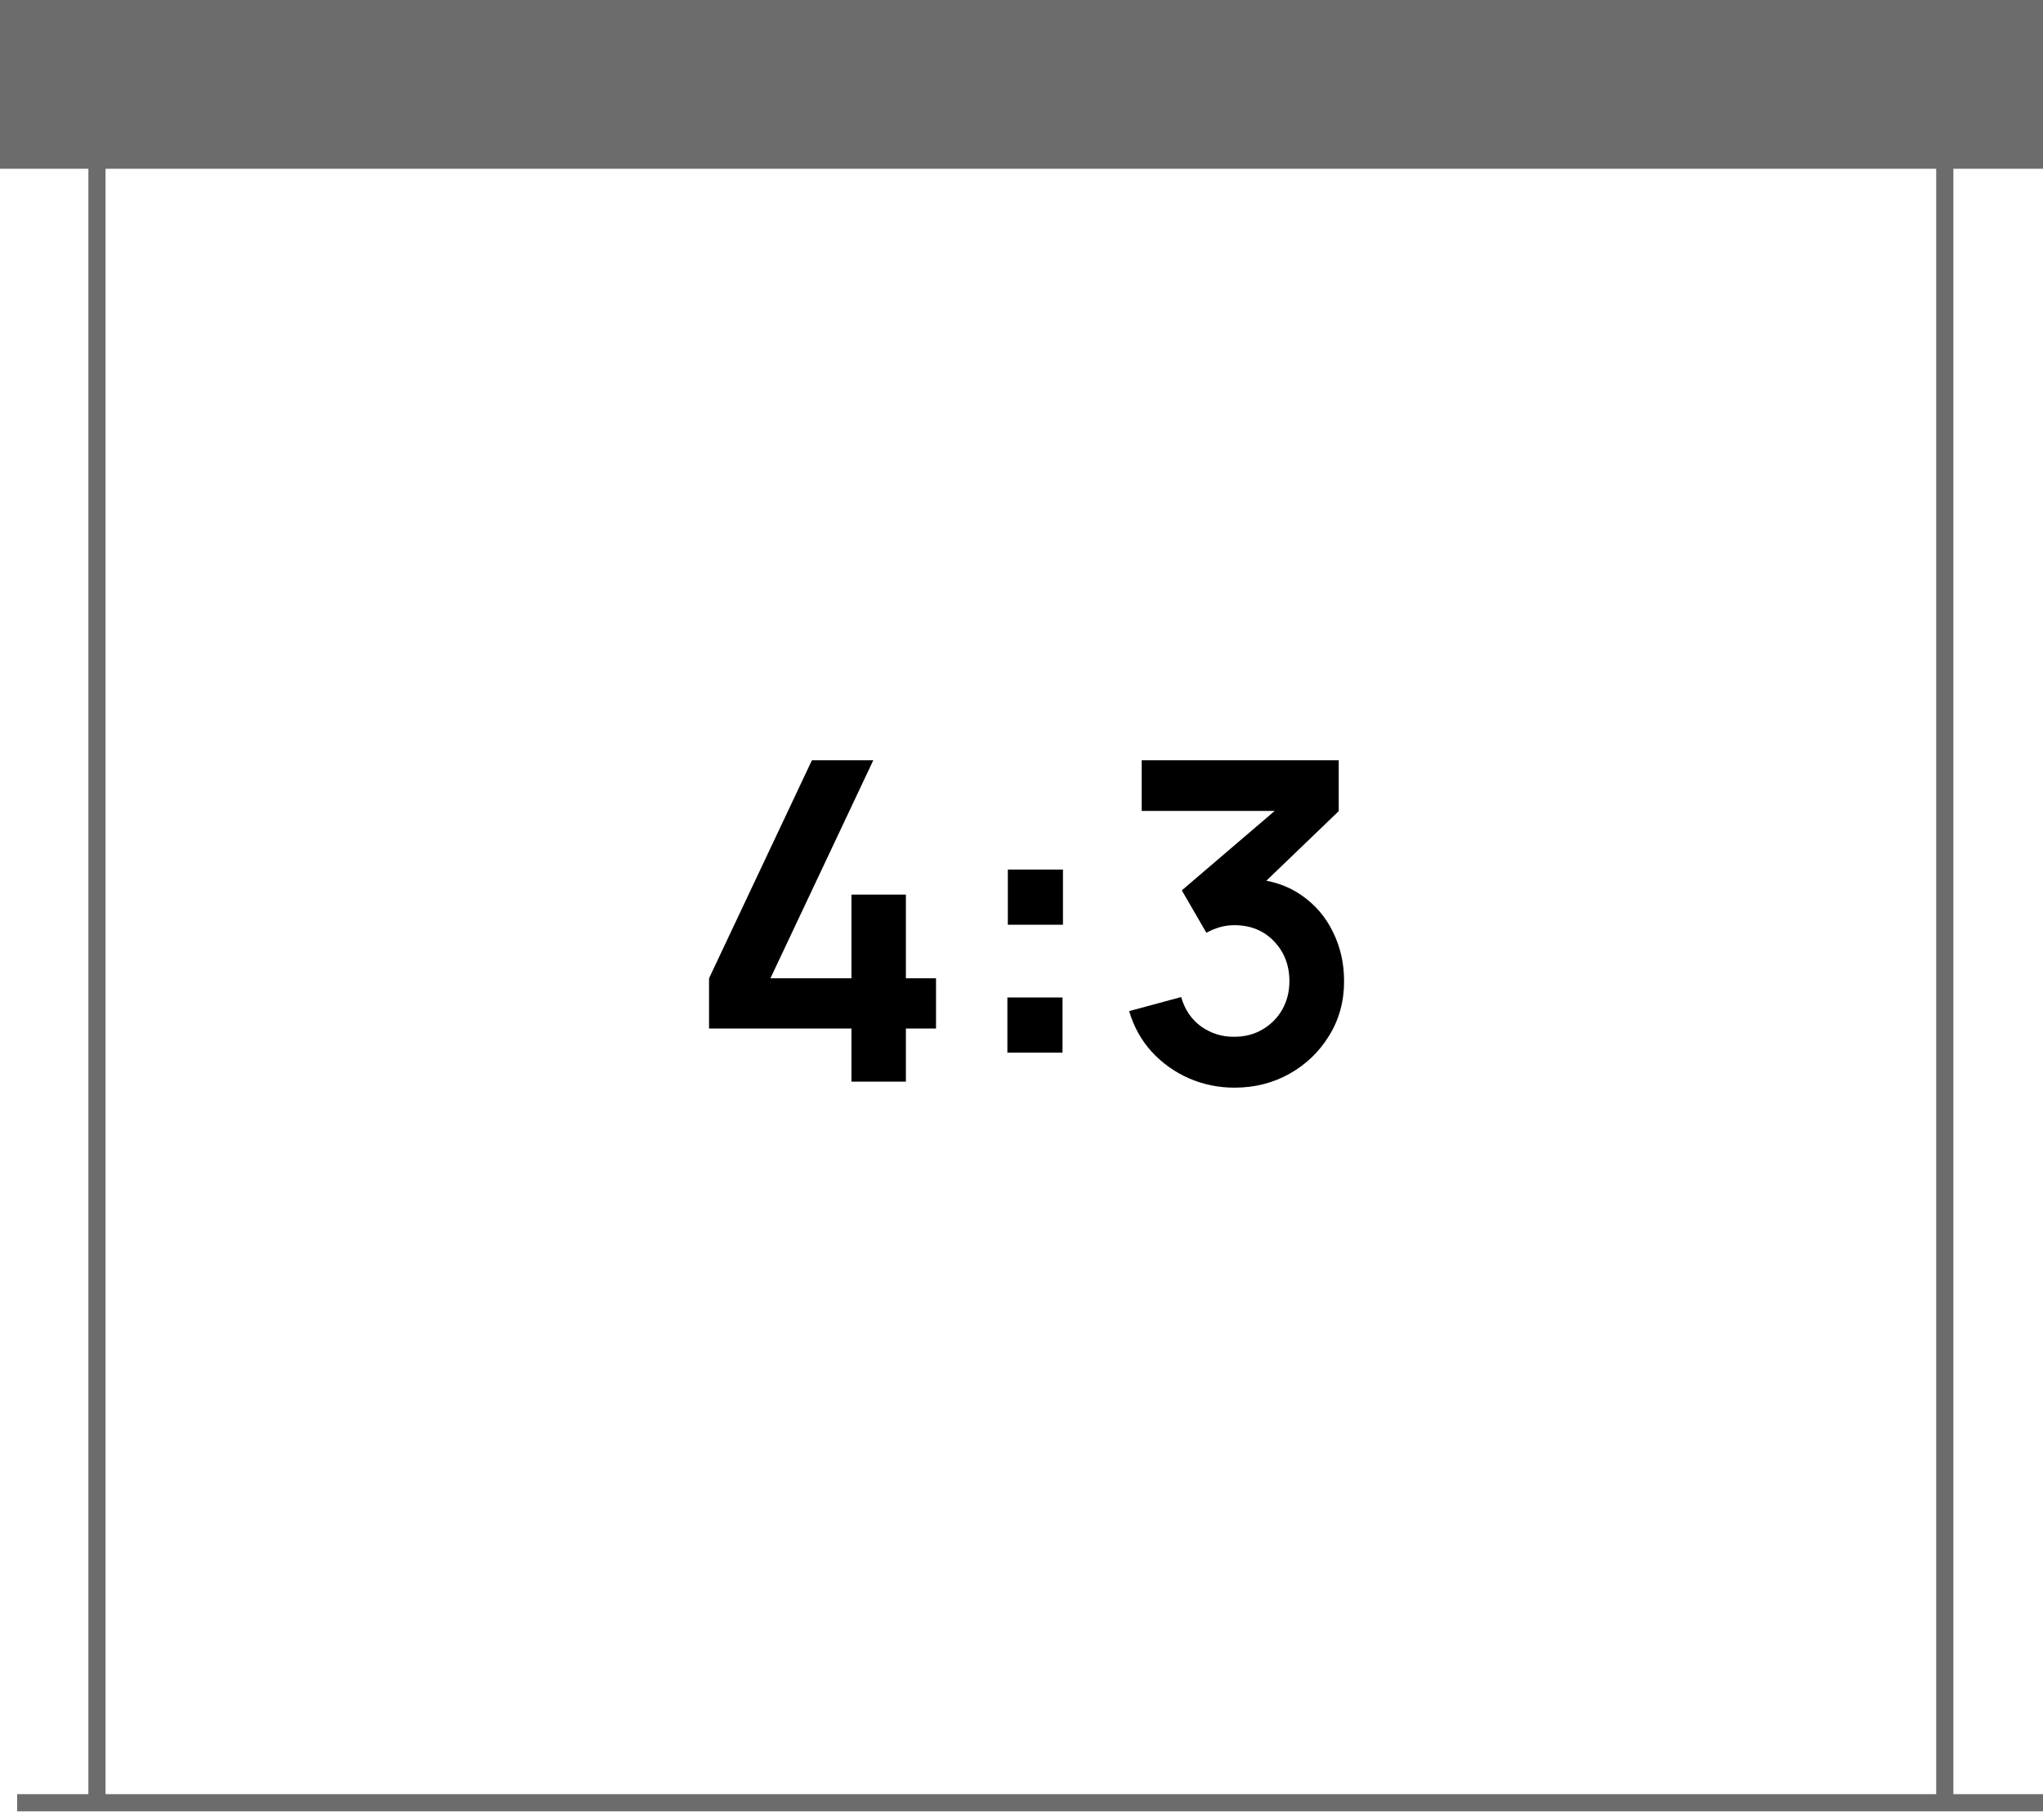 <svg width="119" height="106" viewBox="0 0 119 106" fill="none" xmlns="http://www.w3.org/2000/svg">
<path fill-rule="evenodd" clip-rule="evenodd" d="M119 0H0V9.829H5.148V104.5H1V105.5H5.648H6.148H113.279H119V104.5H113.779V9.829H119V0ZM6.148 9.829H112.779V104.5H6.148V9.829Z" fill="#6C6C6C"/>
<path d="M49.594 63V59.906H41.3V56.981L47.293 44.28H50.868L44.875 56.981H49.594V52.106H52.766V56.981H54.521V59.906H52.766V63H49.594ZM58.678 61.31V58.099H61.889V61.31H58.678ZM58.704 53.861V50.65H61.915V53.861H58.704ZM71.906 63.351C70.971 63.351 70.087 63.169 69.254 62.805C68.422 62.441 67.699 61.925 67.084 61.258C66.477 60.591 66.039 59.802 65.77 58.892L68.799 58.073C69.016 58.818 69.41 59.395 69.983 59.802C70.563 60.201 71.2 60.396 71.894 60.387C72.509 60.387 73.059 60.244 73.544 59.958C74.03 59.672 74.411 59.286 74.689 58.801C74.966 58.307 75.105 57.757 75.105 57.15C75.105 56.223 74.805 55.447 74.207 54.823C73.609 54.199 72.838 53.887 71.894 53.887C71.608 53.887 71.326 53.926 71.049 54.004C70.78 54.082 70.52 54.19 70.269 54.329L68.838 51.859L75.13 46.477L75.403 47.231H66.499V44.28H77.978V47.244L72.921 52.106L72.894 51.183C74.03 51.261 74.996 51.577 75.793 52.132C76.6 52.687 77.215 53.402 77.639 54.277C78.073 55.152 78.29 56.11 78.29 57.15C78.29 58.329 77.999 59.386 77.418 60.322C76.847 61.258 76.075 61.999 75.105 62.545C74.142 63.082 73.076 63.351 71.906 63.351Z" fill="black"/>
</svg>
